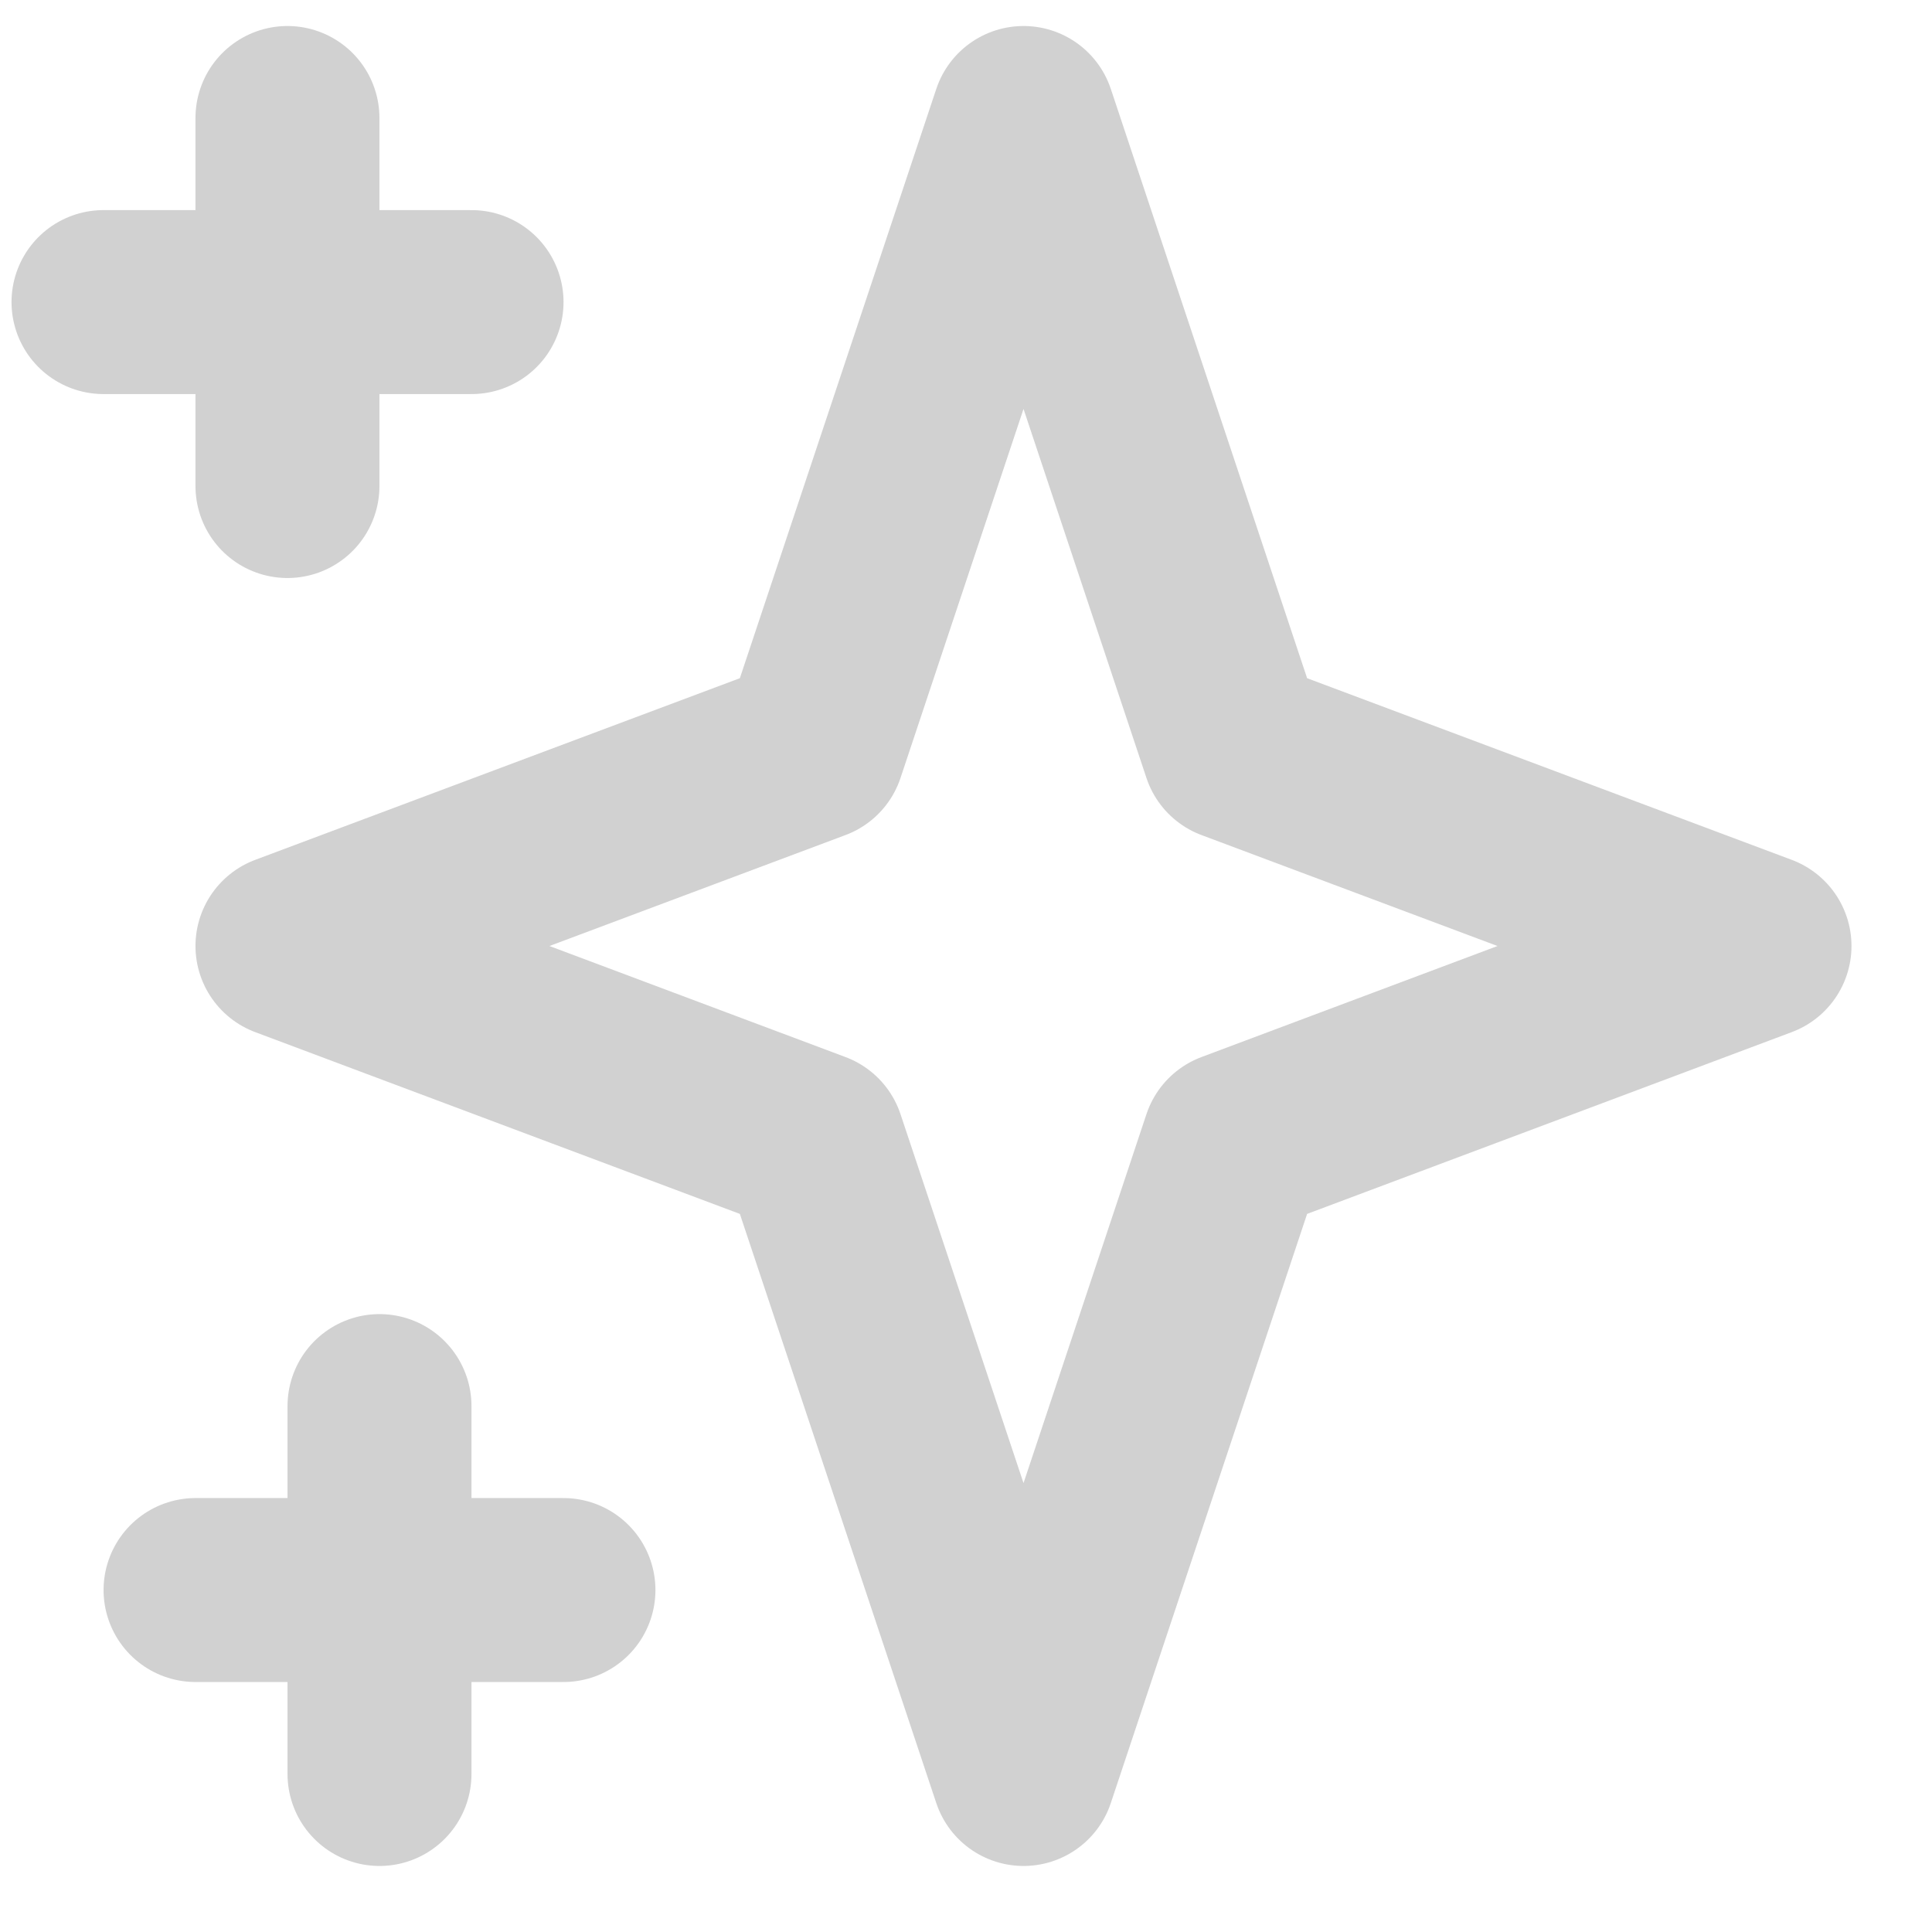 <svg width="14" height="14" viewBox="0 0 14 14" fill="none" xmlns="http://www.w3.org/2000/svg">
<path d="M2.083 0.855V3.522M0.75 2.189H3.417M2.75 10.189V12.855M1.417 11.522H4.083M7.417 0.855L8.94 5.427L12.75 6.855L8.94 8.284L7.417 12.855L5.893 8.284L2.083 6.855L5.893 5.427L7.417 0.855Z" stroke="#D1D1D1" stroke-width="1.333" stroke-linecap="round" stroke-linejoin="round"/>
</svg>
